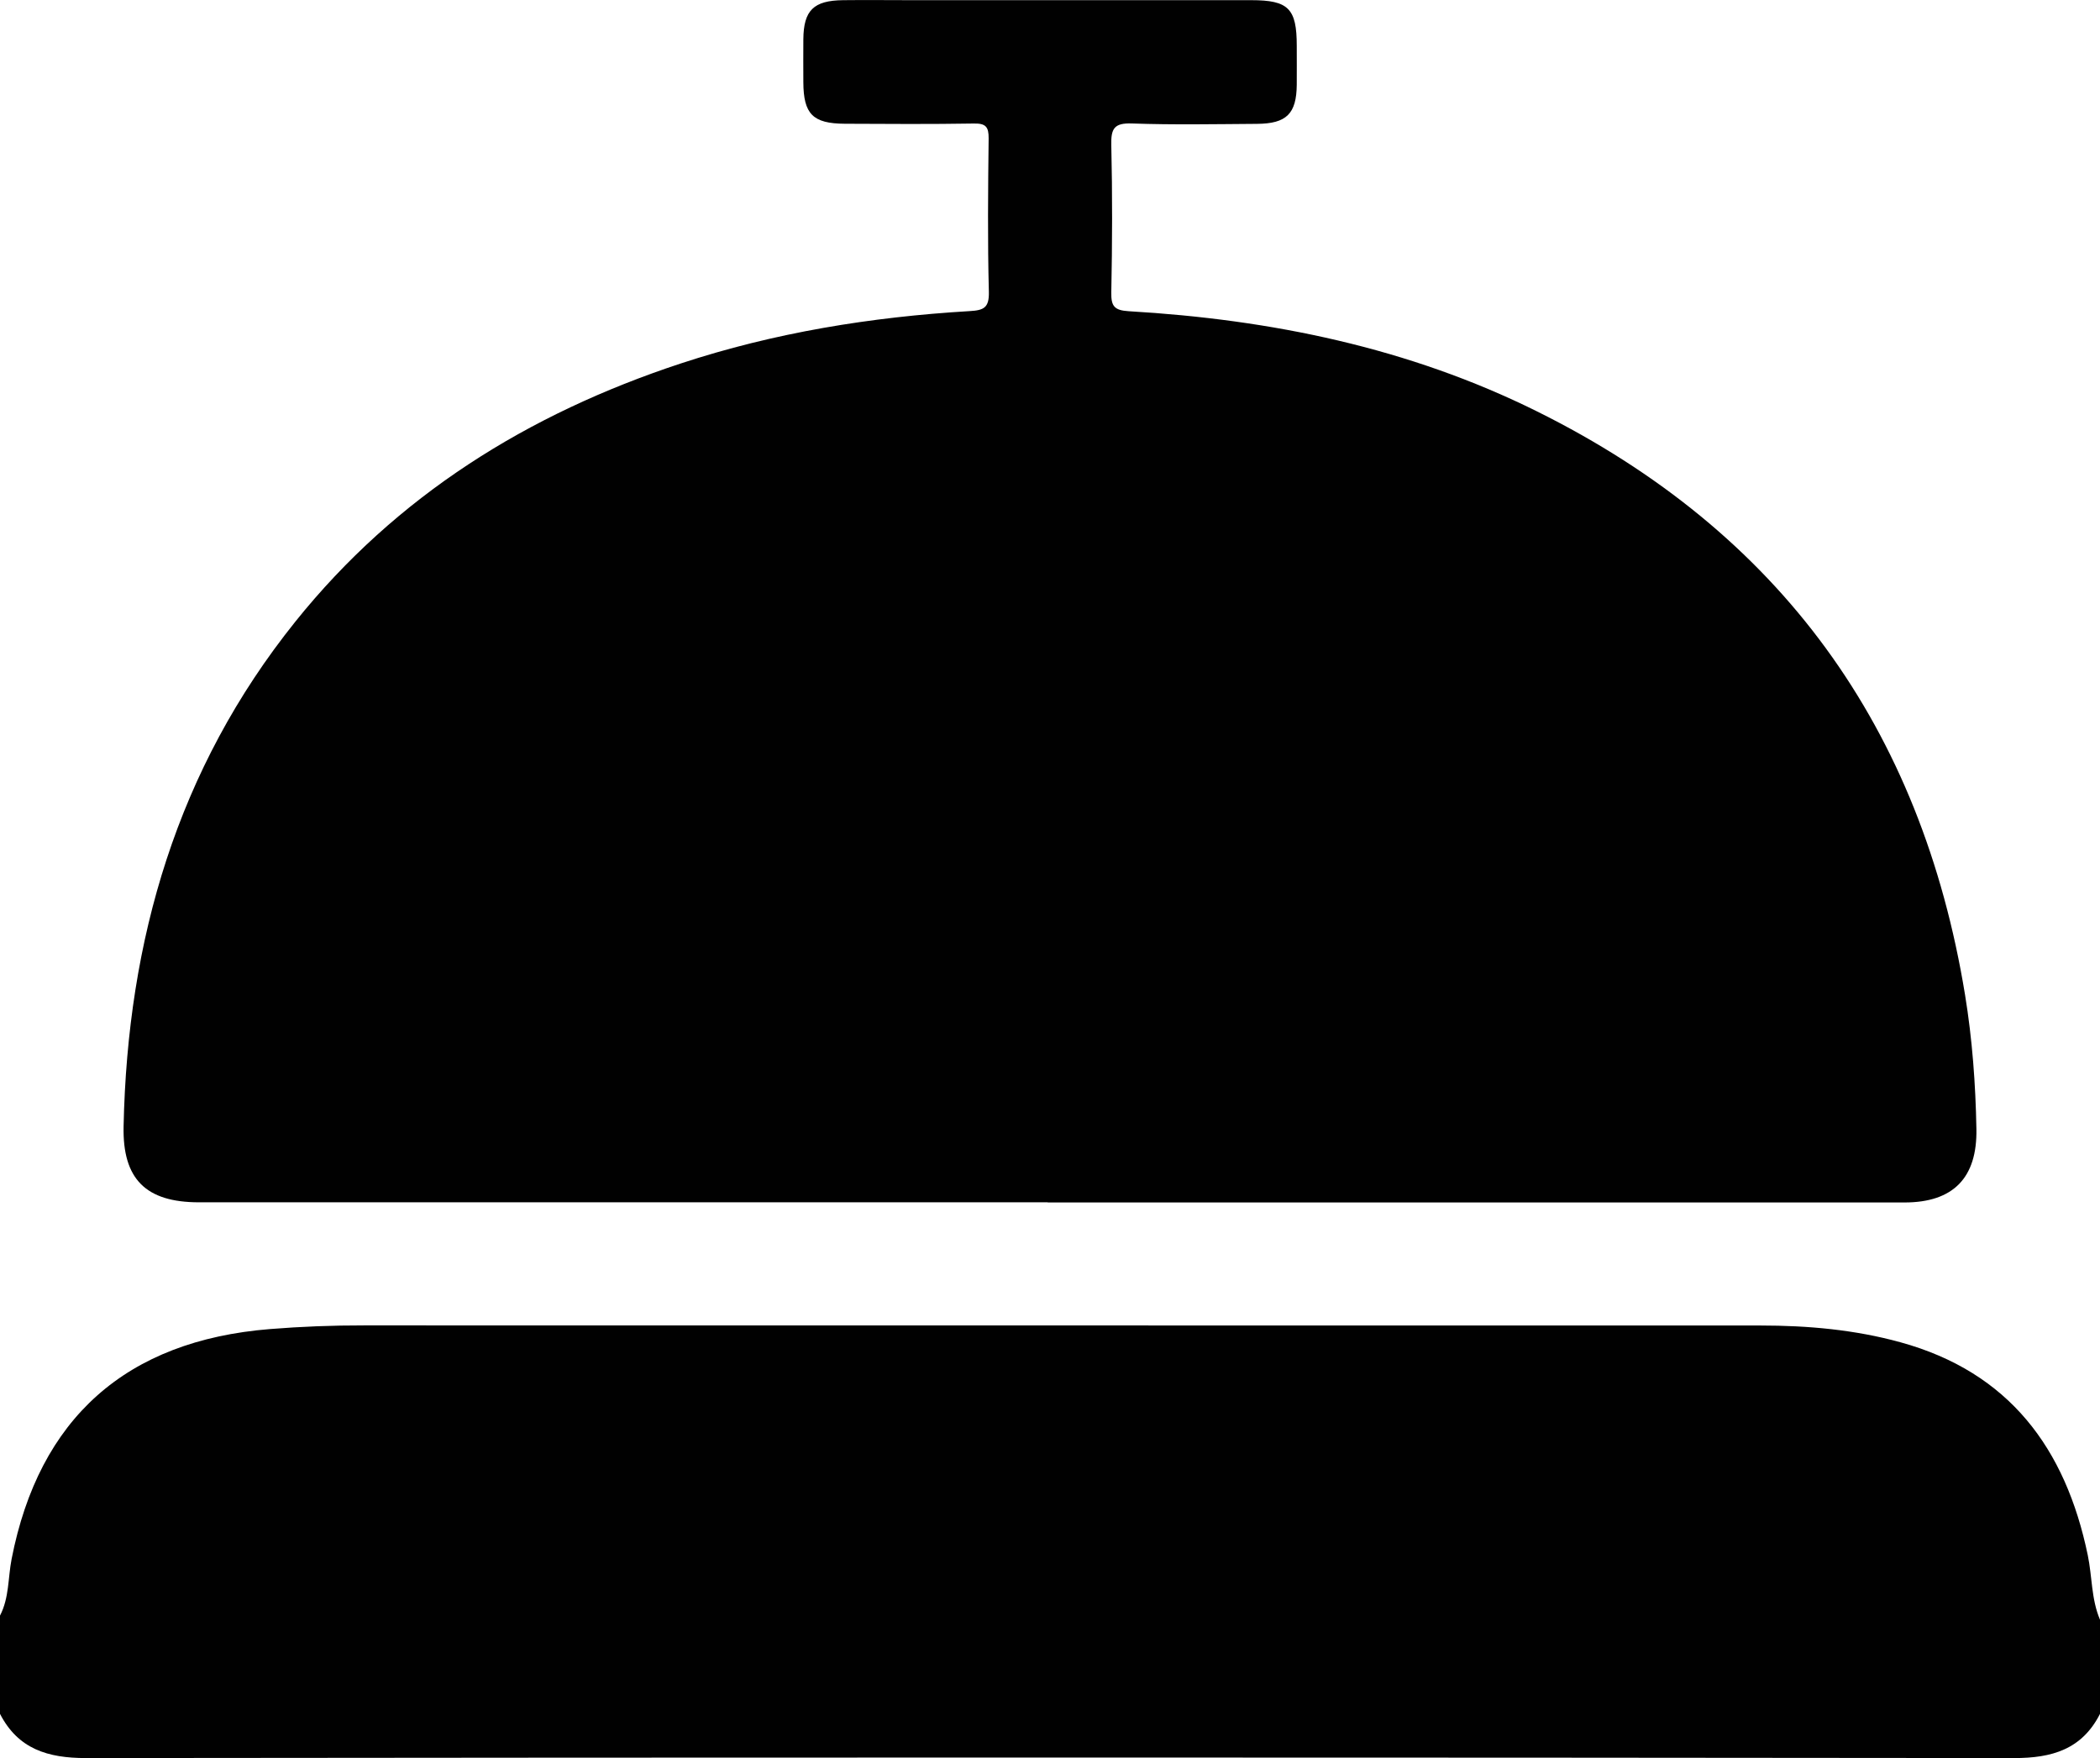 <?xml version="1.0" encoding="UTF-8"?>
<svg id="Layer_1" data-name="Layer 1" xmlns="http://www.w3.org/2000/svg" viewBox="0 0 383.85 321.37">
  <defs>
    <style>
      .cls-1 {
        fill: #010101;
      }
    </style>
  </defs>
  <path class="cls-1" d="M0,295.33c1.69-3.24,1.45-6.89,2.12-10.34,5.02-25.73,20.91-39.92,47.22-42.04,5.73-.46,11.46-.68,17.22-.67,85.08,.02,170.16,.01,255.23,.02,8.64,0,17.22,.76,25.57,3.06,19.92,5.48,30.2,19.42,34.25,38.9,.82,3.93,.63,8.05,2.24,11.82v17.21c-3.29,6.47-8.74,8.09-15.71,8.08-117.48-.13-234.95-.13-352.43,0-6.98,0-12.4-1.65-15.71-8.08v-17.96Z"/>
  <path class="cls-1" d="M191.51,219.78c-51.71,0-103.43,0-155.14,0-9.72,0-13.98-4.25-13.78-13.87,.71-34.05,9.77-65.32,31.39-92.27,18.5-23.06,42.55-37.99,70.4-47.18,17.16-5.66,34.85-8.52,52.85-9.59,2.6-.15,3.59-.6,3.52-3.53-.24-9.34-.15-18.7-.04-28.05,.02-2.11-.54-2.75-2.69-2.71-7.87,.13-15.74,.08-23.61,.04-5.84-.03-7.54-1.77-7.57-7.59-.01-2.62-.02-5.24,0-7.85,.05-5.29,1.87-7.09,7.27-7.15,4.12-.05,8.24,0,12.37,0,20.74,0,41.47,0,62.21,0,6.83,0,8.34,1.52,8.34,8.35,0,2.37,.02,4.74,0,7.11-.05,5.29-1.86,7.11-7.26,7.15-7.62,.05-15.25,.2-22.86-.07-3.27-.12-3.85,.95-3.78,3.94,.21,8.97,.18,17.95,0,26.93-.05,2.54,.56,3.29,3.19,3.45,26,1.52,51.16,6.66,74.64,18.32,44.46,22.07,70.24,57.86,78.22,106.63,1.33,8.13,1.93,16.33,2.08,24.55,.16,8.92-4.24,13.41-13.12,13.42-52.21,0-104.43,0-156.64,0Z"/>
</svg>